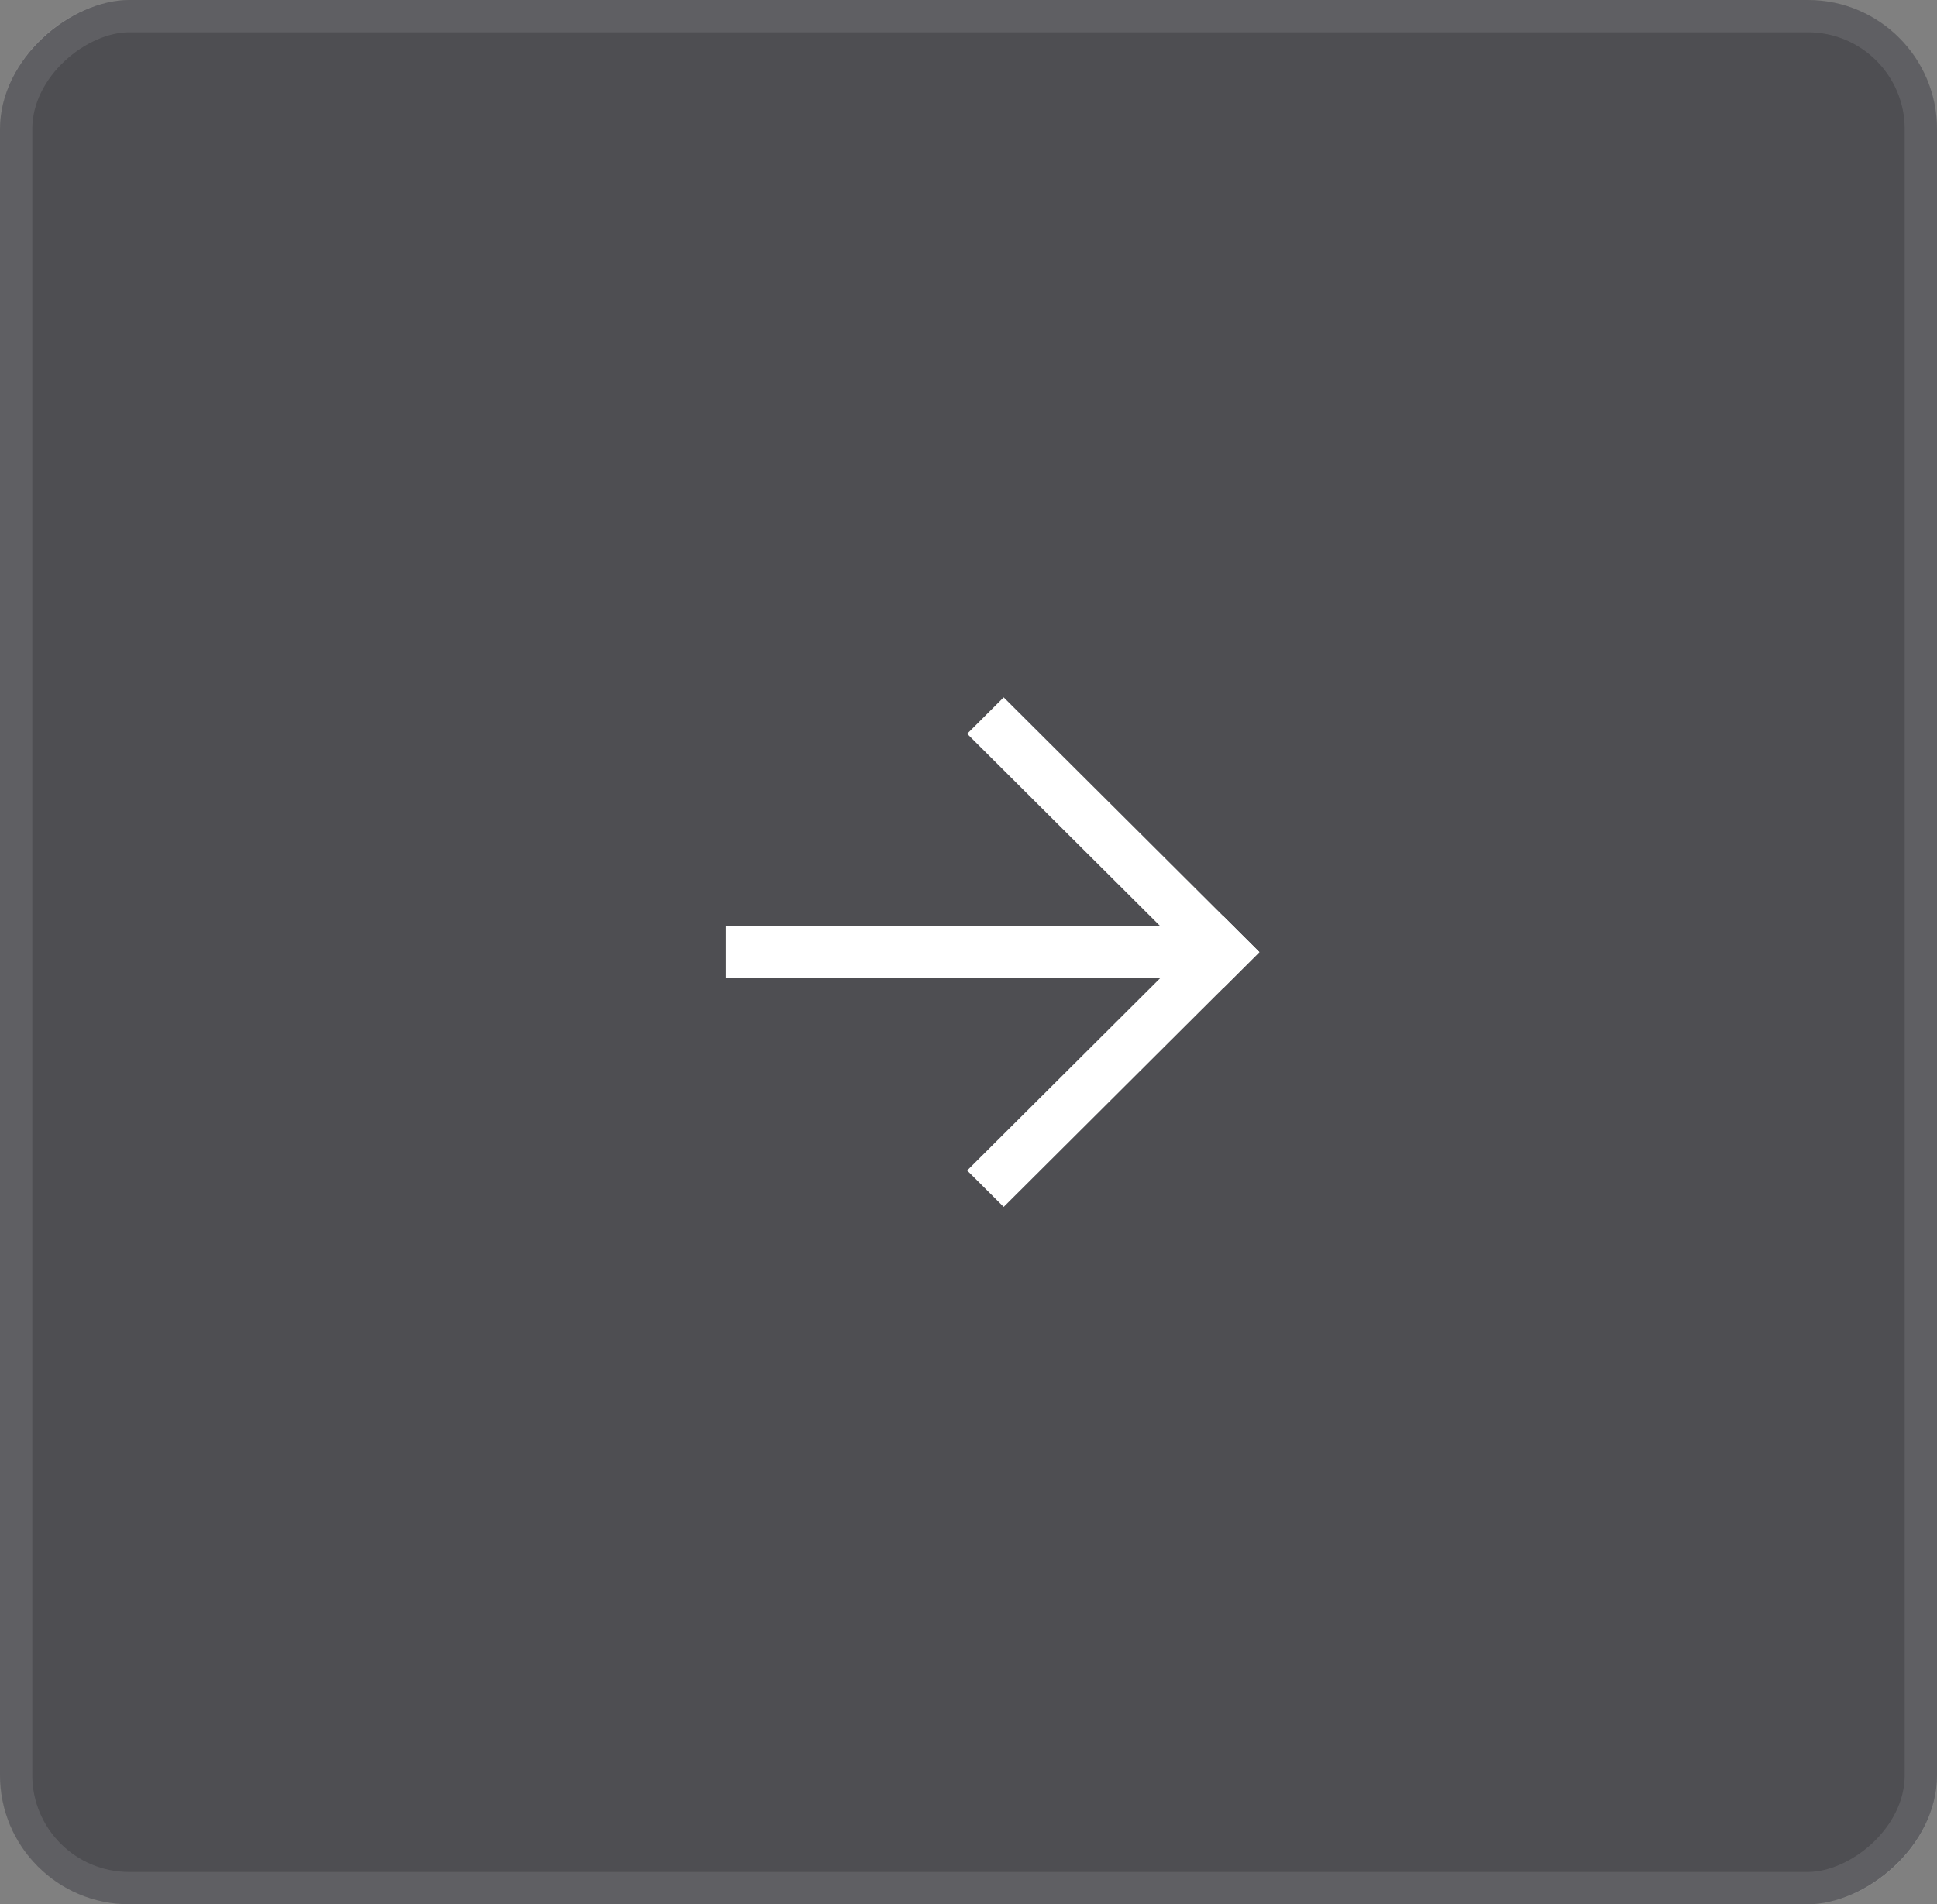 <?xml version="1.0" encoding="UTF-8"?> <svg xmlns="http://www.w3.org/2000/svg" width="60" height="59" viewBox="0 0 60 59" fill="none"><rect x="0" y="0" width="60" height="59" fill="#808080" stroke="none"/><g data-figma-bg-blur-radius="5"><rect x="2.57897e-06" y="59" width="59" height="60" rx="4" transform="rotate(-90 2.57897e-06 59)" fill="#393A40" fill-opacity="0.7"></rect><rect x="0.5" y="58.5" width="58" height="59" rx="3.5" transform="rotate(-90 0.5 58.5)" stroke="white" stroke-opacity="0.1"></rect><path d="M39.01 29.5L31.09 21.607L29.959 22.735L37.879 30.628L39.01 29.5Z" fill="white"></path><path d="M39.01 29.5L37.879 28.372L29.959 36.265L31.09 37.393L39.01 29.5Z" fill="white"></path><path d="M38.21 30.297L38.21 28.703L22.486 28.703L22.486 30.297L38.21 30.297Z" fill="white"></path></g><defs><clipPath id="bgblur_0_113_11_clip_path" transform="translate(5 5)"><rect x="2.57897e-06" y="59" width="59" height="60" rx="4" transform="rotate(-90 2.57897e-06 59)"></rect></clipPath></defs></svg> 
